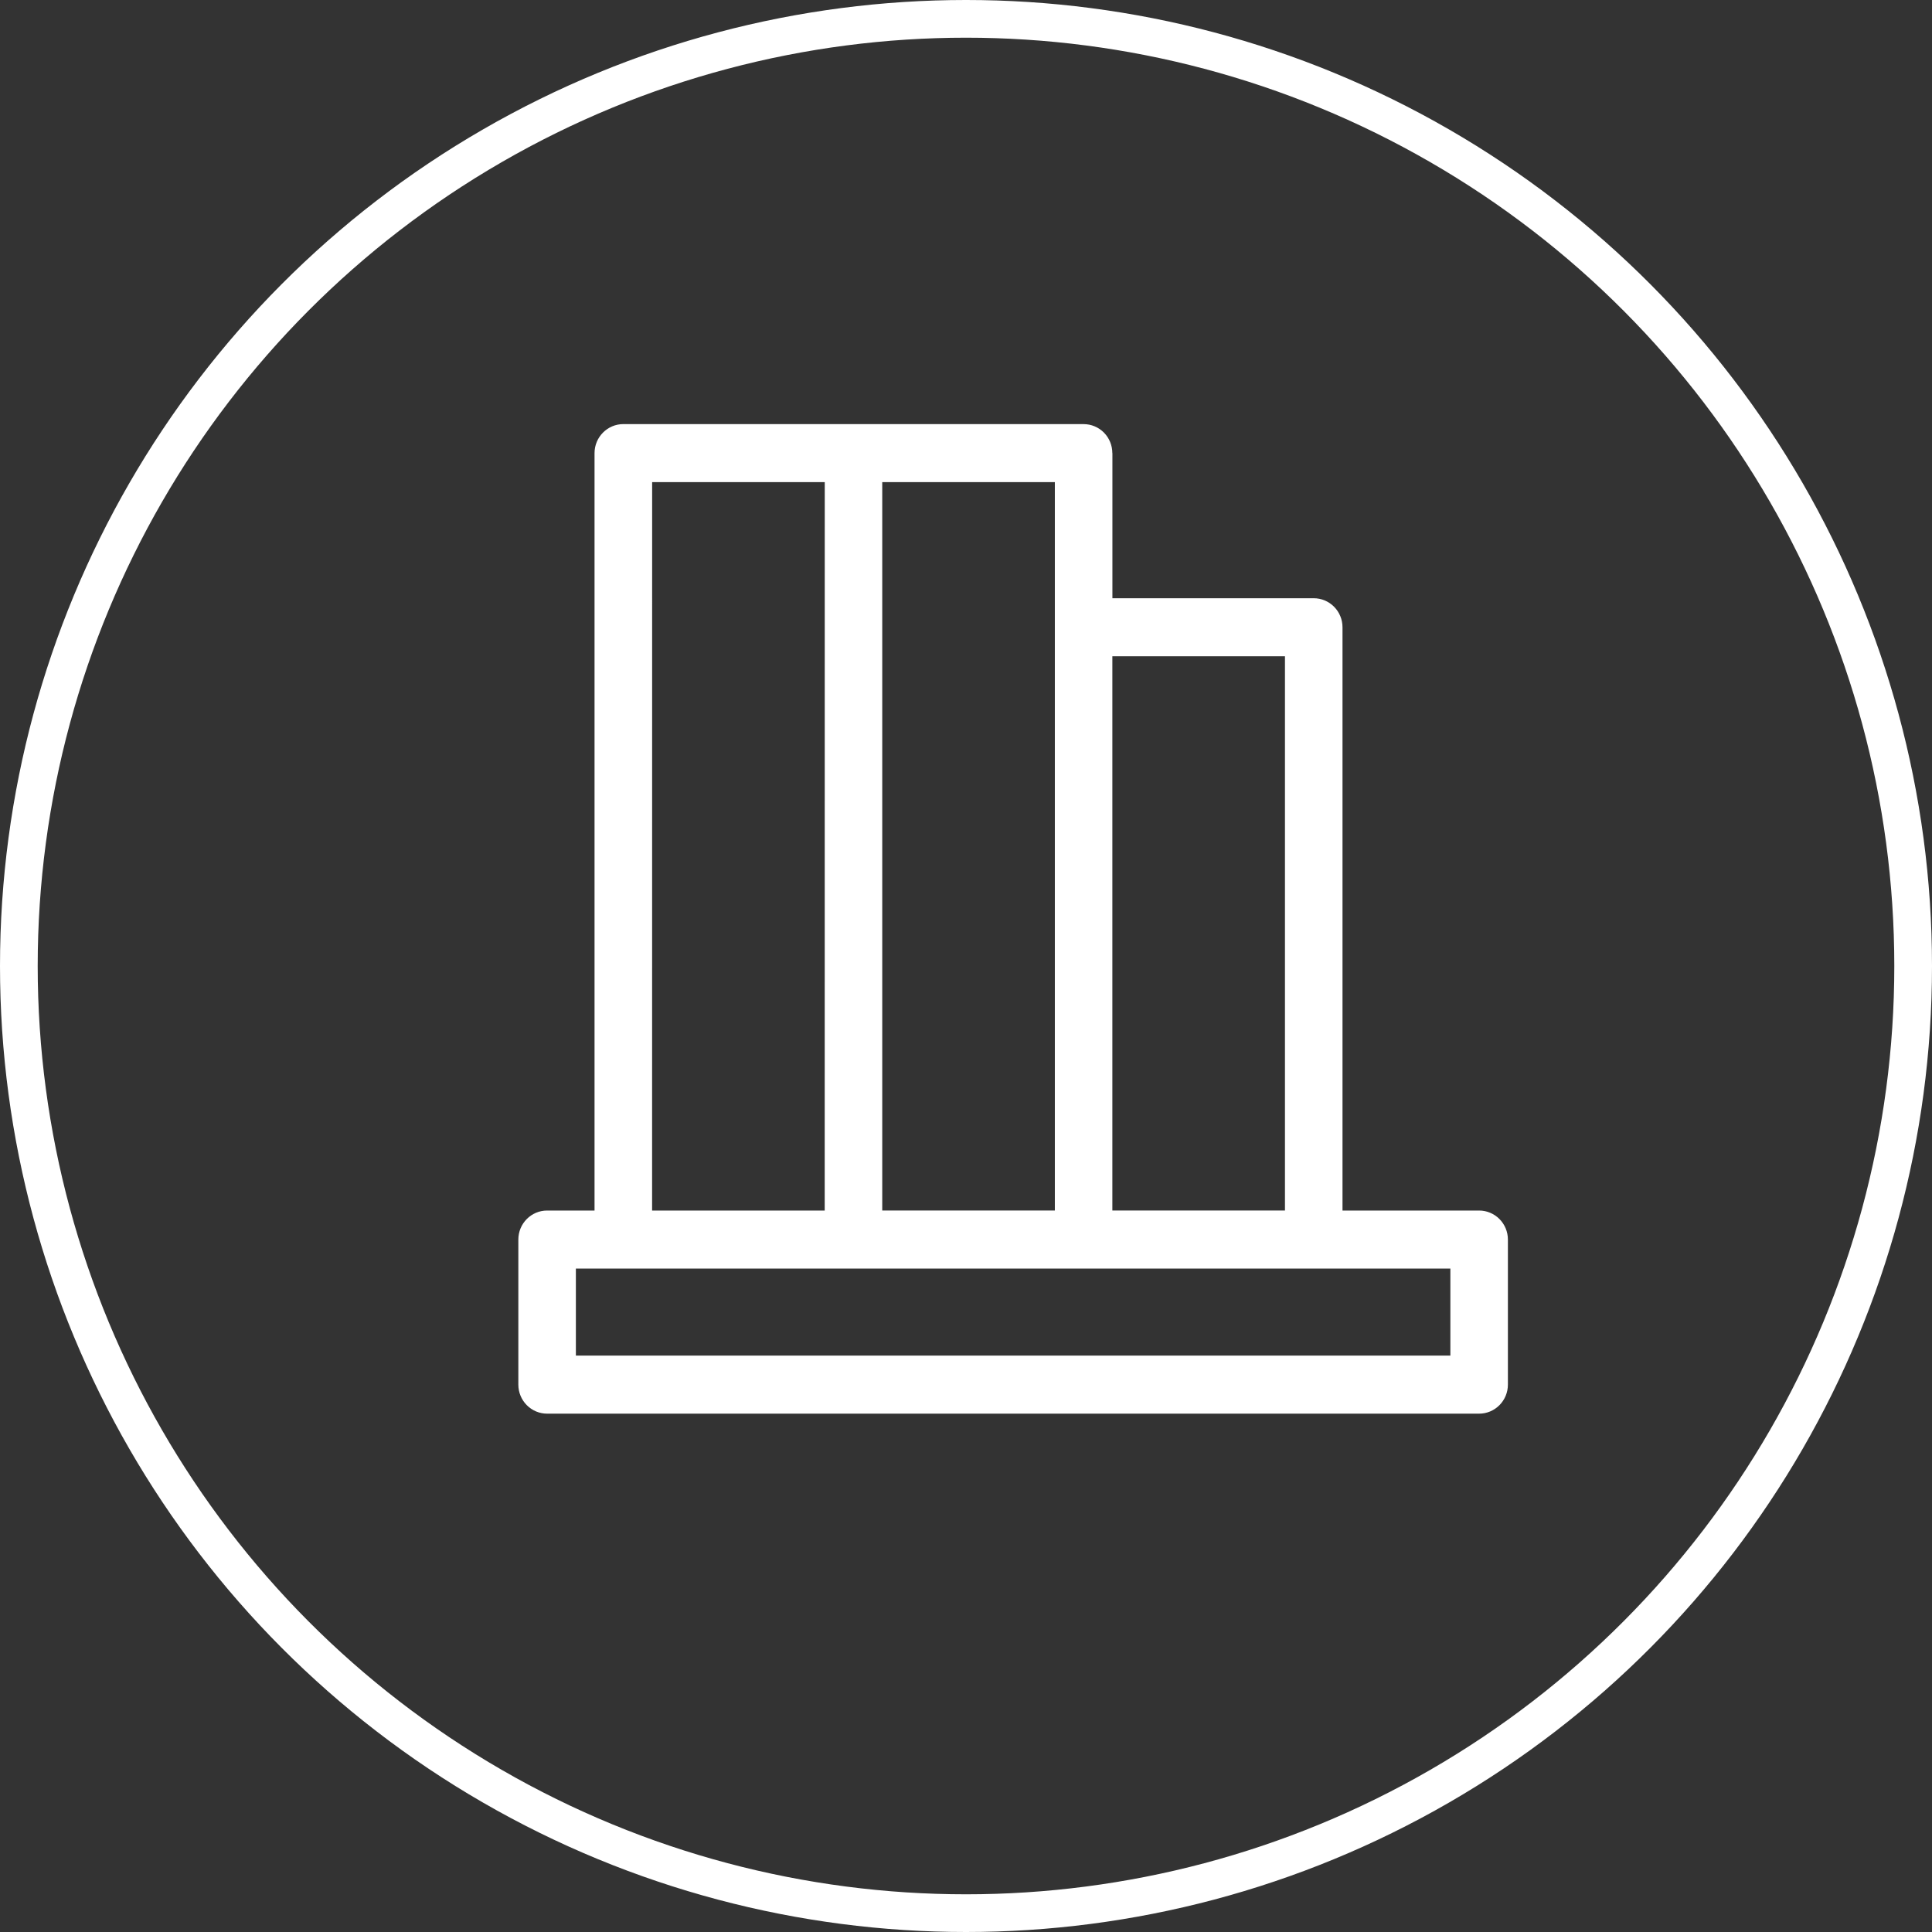 <?xml version="1.0" encoding="UTF-8"?>
<svg width="82px" height="82px" viewBox="0 0 82 82" version="1.1" xmlns="http://www.w3.org/2000/svg" xmlns:xlink="http://www.w3.org/1999/xlink">
    <rect x="0" y="0" width="82" height="82" fill="#333333" stroke="none"/>
    <title>27F55B8C-384D-41B8-856E-6B77DD64C0E9</title>
    <g id="Design---Active" stroke="none" stroke-width="1" fill="none" fill-rule="evenodd">
        <g id="List-of-Components-page3" transform="translate(-1271, -493)">
            <g id="icon-health-library" transform="translate(1271, 493)">
                <path d="M45.991,18 L26.457,18 C25.781,18 25.234,18.552 25.234,19.233 L25.234,51.379 L23.22,51.379 C22.547,51.379 22,51.931 22,52.61 L22,58.767 C22,59.095 22.129,59.408 22.358,59.639 C22.587,59.87 22.897,60 23.22,60 L62.78,60 C63.103,60 63.413,59.87 63.642,59.639 C63.871,59.408 64,59.095 64,58.767 L64,52.61 C64,52.282 63.871,51.971 63.642,51.74 C63.413,51.509 63.103,51.379 62.78,51.379 L56.98,51.379 L56.98,26.622 C56.98,26.296 56.851,25.983 56.622,25.752 C56.393,25.521 56.082,25.391 55.76,25.391 L47.214,25.391 L47.214,19.234 L47.211,19.234 C47.211,18.906 47.083,18.592 46.854,18.361 C46.625,18.13 46.316,18.001 45.991,18.001 L45.991,18 Z M44.771,51.377 L37.445,51.377 L37.445,20.463 L44.771,20.463 L44.771,51.377 Z M27.679,20.463 L35.005,20.463 L35.003,51.379 L27.677,51.379 L27.679,20.463 Z M61.558,57.536 L24.442,57.536 L24.442,53.842 L61.558,53.842 L61.558,57.536 Z M54.538,27.854 L54.538,51.378 L47.212,51.378 L47.212,27.854 L54.538,27.854 Z" id="Fill-1" fill="#FFFFFF"></path>
                <circle id="Oval-Copy-2" stroke="#FFFFFF" stroke-width="1.6" cx="41" cy="41" r="40.2"></circle>
            </g>
        </g>
    </g>
</svg>